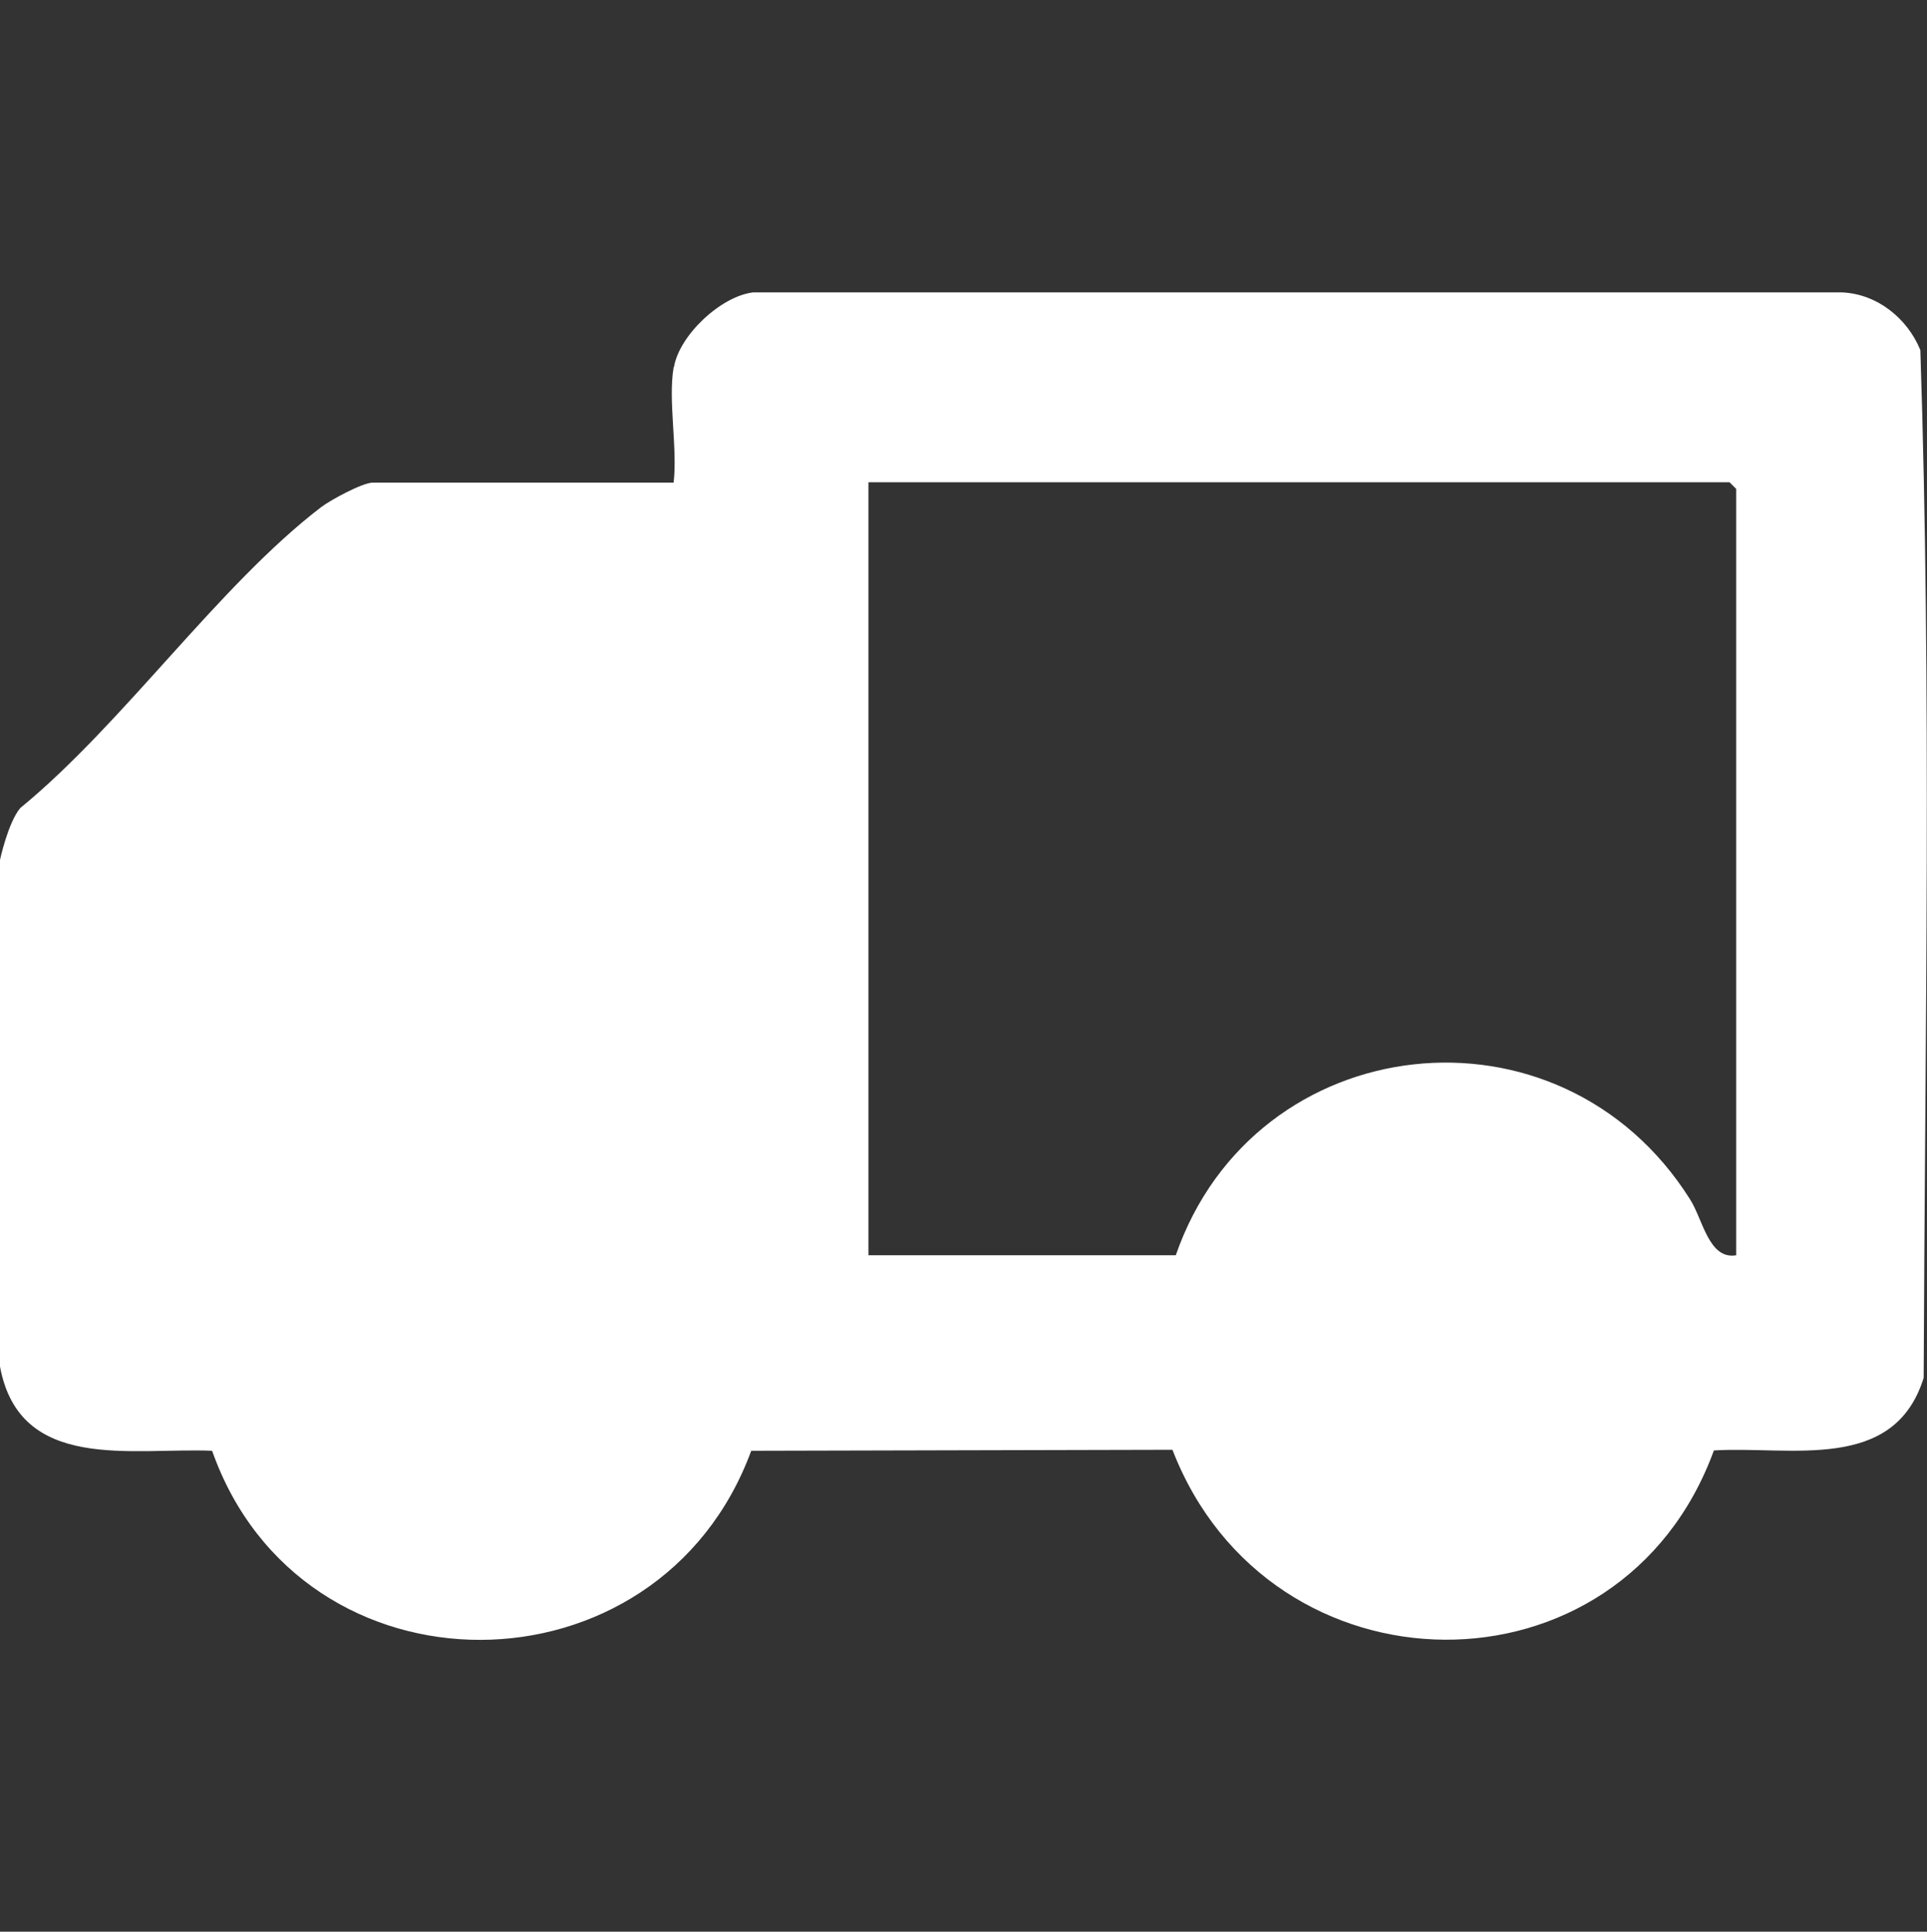 <svg xmlns="http://www.w3.org/2000/svg" id="Layer_1" data-name="Layer 1" viewBox="0 0 578.7 580"><rect x="0" y="0" width="578.7" height="580" fill="#333333" stroke="none"/><defs><style>      .cls-1 {        fill: #fff;        stroke-width: 0px;      }    </style></defs><path class="cls-1" d="M202.4,110.2c1.6-9.5,14-21.2,23.7-22.4h327.2c10.5.5,19.5,7.8,23.4,17.3,3.4,102.4,1.4,205.9,1,308.6-8.9,28.6-40,20.4-63,21.8-27.9,76.5-133.5,75.1-162.6-.2l-126.5.3c-27.7,75.4-135.1,76-161.9,0-24.1-1-57.8,6.6-63.7-25.3v-152.1s2.4-11.2,6.1-15.6c30.8-25.2,59.5-66.7,90.3-90.3,2.9-2.2,12.5-7.4,15.6-7.4h90.3c1.2-10.5-1.7-24.6,0-34.6h0ZM521.4,376.9v-230.1l-2-2h-258.6v232.1h92.3c23.7-68.4,115.4-78.9,154.5-16.7,3.8,6,5.6,18.1,13.8,16.7Z"></path></svg>